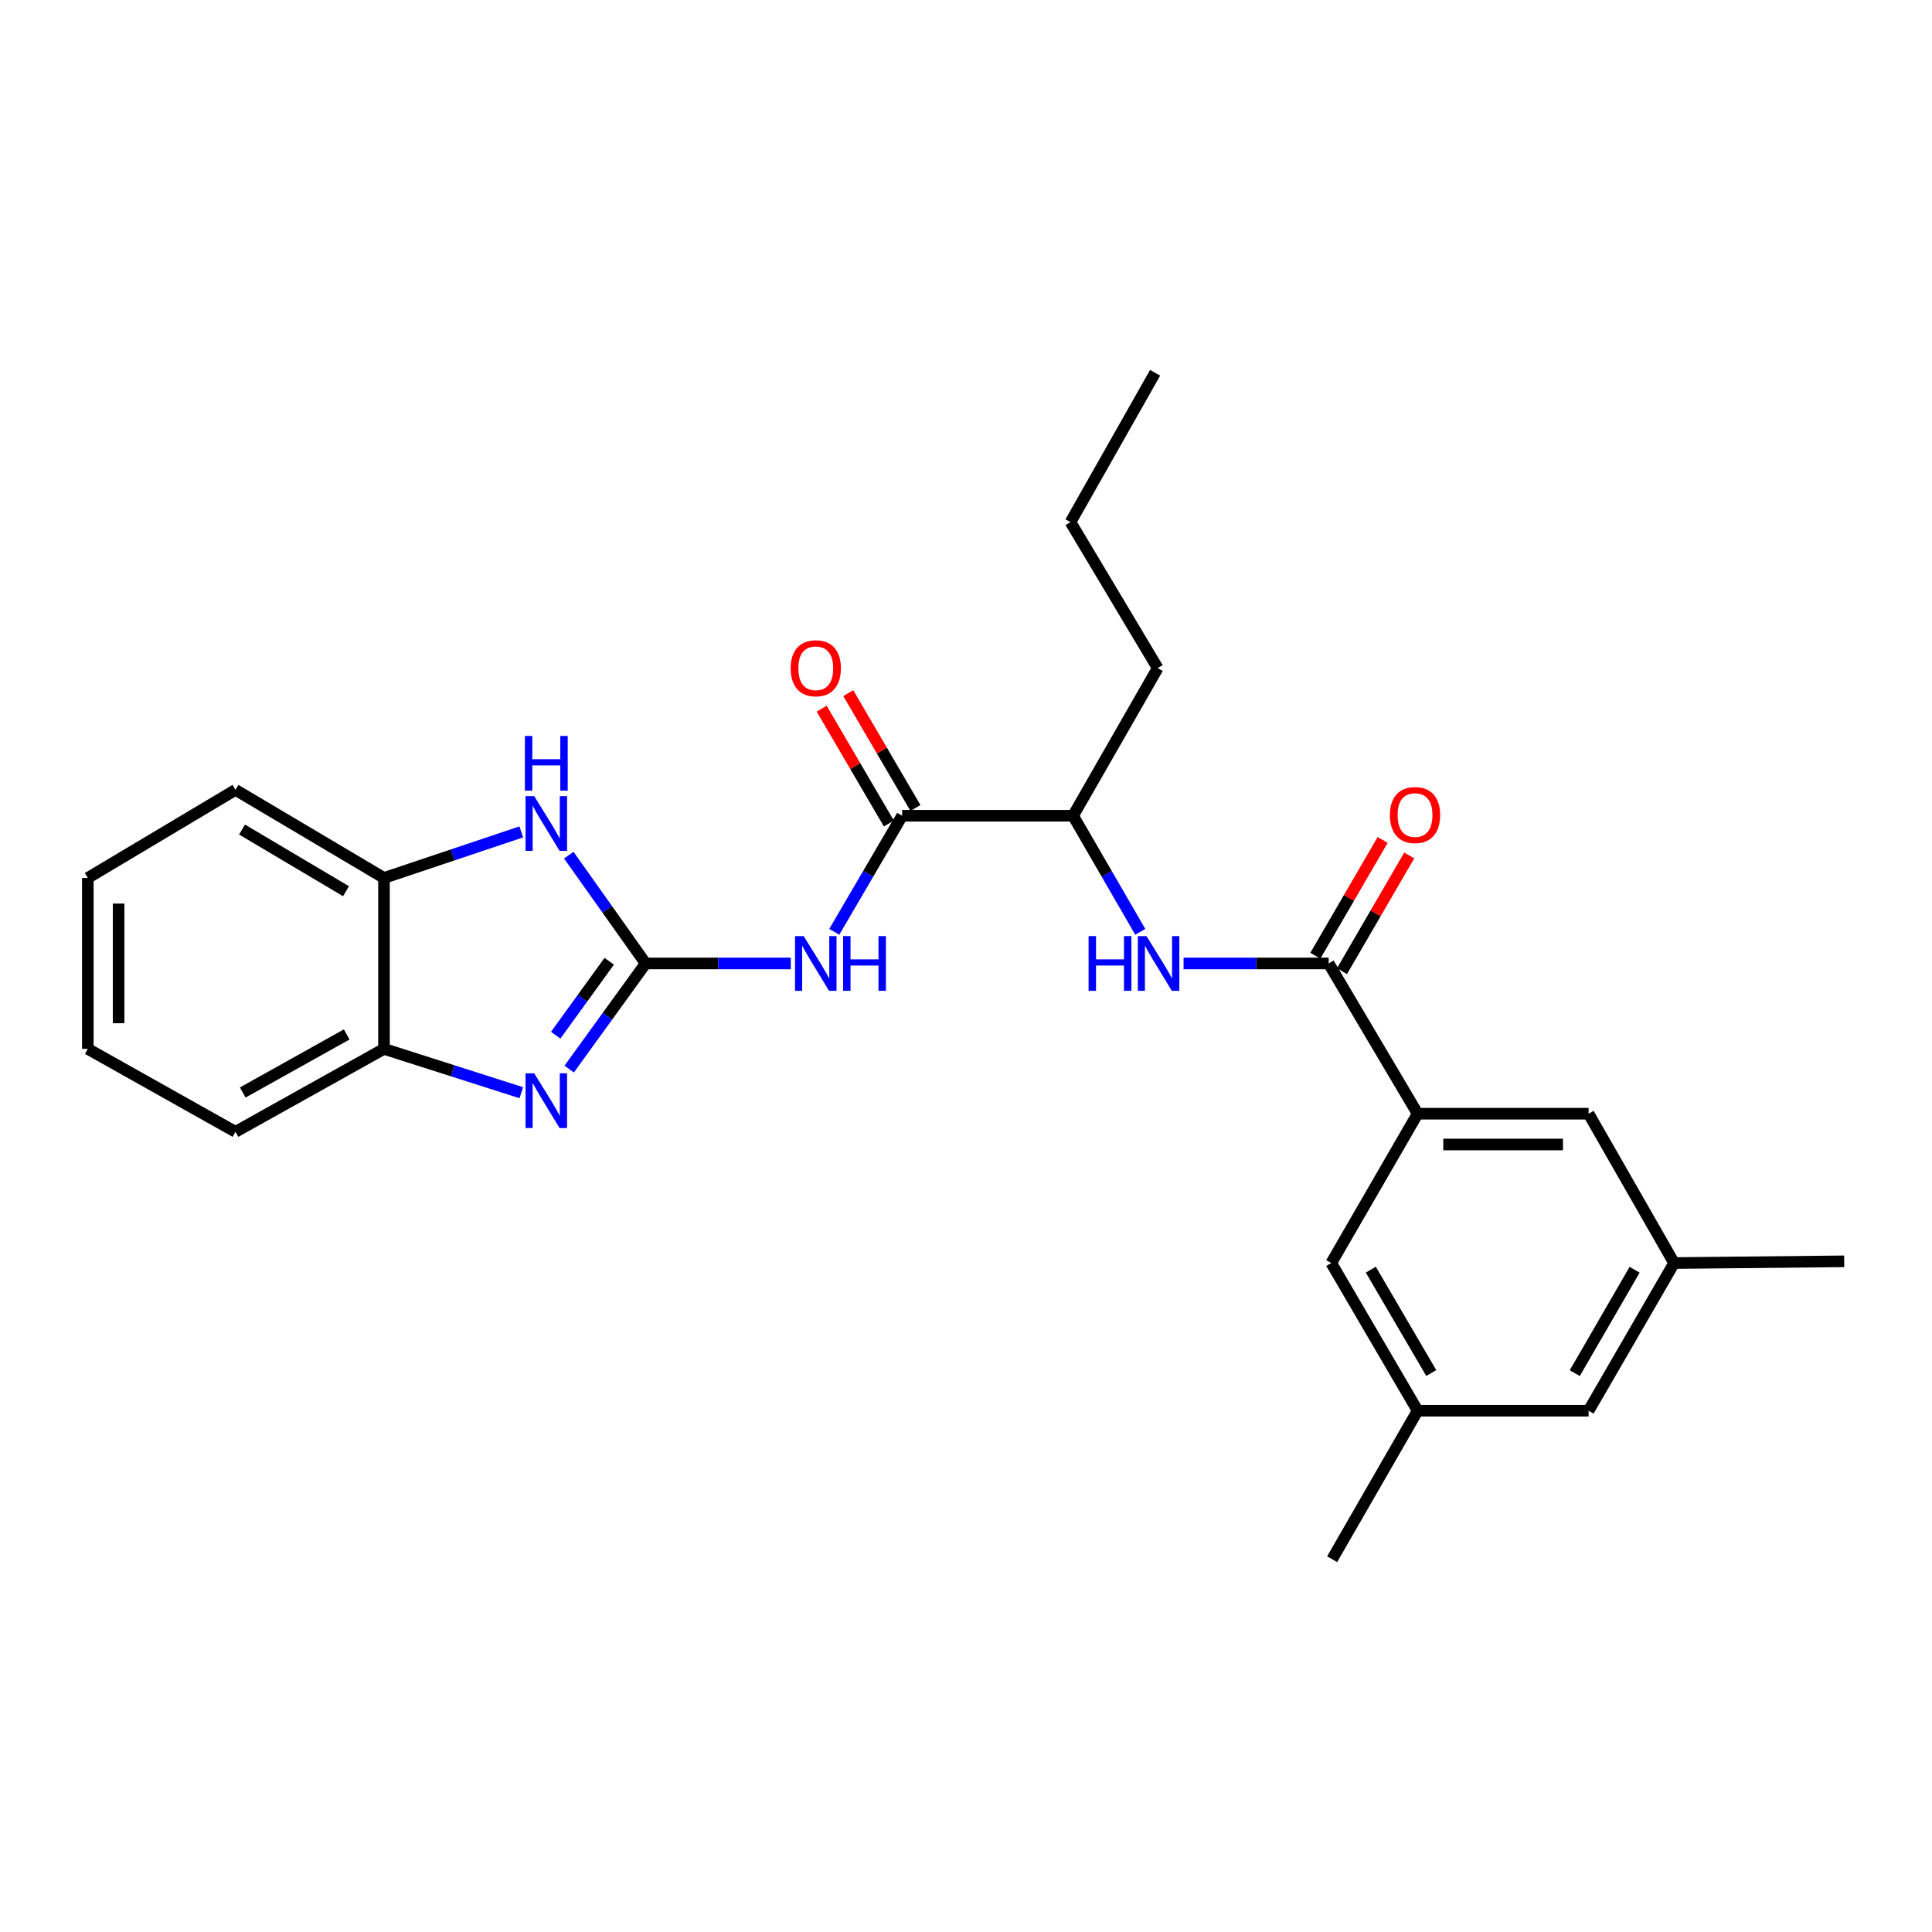 <?xml version='1.0' encoding='iso-8859-1'?>
<svg version='1.1' baseProfile='full'
              xmlns='http://www.w3.org/2000/svg'
                      xmlns:rdkit='http://www.rdkit.org/xml'
                      xmlns:xlink='http://www.w3.org/1999/xlink'
                  xml:space='preserve'
width='1000px' height='1000px' viewBox='0 0 1000 1000'>
<!-- END OF HEADER -->
<rect style='opacity:1.0;fill:#FFFFFF;stroke:none' width='1000' height='1000' x='0' y='0'> </rect>
<path class='bond-0' d='M 334.18,498.681 L 314.392,526.021' style='fill:none;fill-rule:evenodd;stroke:#000000;stroke-width:6px;stroke-linecap:butt;stroke-linejoin:miter;stroke-opacity:1' />
<path class='bond-0' d='M 314.392,526.021 L 294.603,553.361' style='fill:none;fill-rule:evenodd;stroke:#0000FF;stroke-width:6px;stroke-linecap:butt;stroke-linejoin:miter;stroke-opacity:1' />
<path class='bond-0' d='M 315.334,497.539 L 301.482,516.677' style='fill:none;fill-rule:evenodd;stroke:#000000;stroke-width:6px;stroke-linecap:butt;stroke-linejoin:miter;stroke-opacity:1' />
<path class='bond-0' d='M 301.482,516.677 L 287.63,535.815' style='fill:none;fill-rule:evenodd;stroke:#0000FF;stroke-width:6px;stroke-linecap:butt;stroke-linejoin:miter;stroke-opacity:1' />
<path class='bond-1' d='M 334.18,498.681 L 371.743,498.681' style='fill:none;fill-rule:evenodd;stroke:#000000;stroke-width:6px;stroke-linecap:butt;stroke-linejoin:miter;stroke-opacity:1' />
<path class='bond-1' d='M 371.743,498.681 L 409.306,498.681' style='fill:none;fill-rule:evenodd;stroke:#0000FF;stroke-width:6px;stroke-linecap:butt;stroke-linejoin:miter;stroke-opacity:1' />
<path class='bond-2' d='M 334.18,498.681 L 314.287,470.651' style='fill:none;fill-rule:evenodd;stroke:#000000;stroke-width:6px;stroke-linecap:butt;stroke-linejoin:miter;stroke-opacity:1' />
<path class='bond-2' d='M 314.287,470.651 L 294.393,442.621' style='fill:none;fill-rule:evenodd;stroke:#0000FF;stroke-width:6px;stroke-linecap:butt;stroke-linejoin:miter;stroke-opacity:1' />
<path class='bond-7' d='M 269.823,565.581 L 234.289,554.239' style='fill:none;fill-rule:evenodd;stroke:#0000FF;stroke-width:6px;stroke-linecap:butt;stroke-linejoin:miter;stroke-opacity:1' />
<path class='bond-7' d='M 234.289,554.239 L 198.755,542.896' style='fill:none;fill-rule:evenodd;stroke:#000000;stroke-width:6px;stroke-linecap:butt;stroke-linejoin:miter;stroke-opacity:1' />
<path class='bond-3' d='M 431.822,482.307 L 449.385,452.268' style='fill:none;fill-rule:evenodd;stroke:#0000FF;stroke-width:6px;stroke-linecap:butt;stroke-linejoin:miter;stroke-opacity:1' />
<path class='bond-3' d='M 449.385,452.268 L 466.949,422.23' style='fill:none;fill-rule:evenodd;stroke:#000000;stroke-width:6px;stroke-linecap:butt;stroke-linejoin:miter;stroke-opacity:1' />
<path class='bond-8' d='M 269.812,430.586 L 234.284,442.504' style='fill:none;fill-rule:evenodd;stroke:#0000FF;stroke-width:6px;stroke-linecap:butt;stroke-linejoin:miter;stroke-opacity:1' />
<path class='bond-8' d='M 234.284,442.504 L 198.755,454.422' style='fill:none;fill-rule:evenodd;stroke:#000000;stroke-width:6px;stroke-linecap:butt;stroke-linejoin:miter;stroke-opacity:1' />
<path class='bond-9' d='M 466.949,422.23 L 555.424,422.23' style='fill:none;fill-rule:evenodd;stroke:#000000;stroke-width:6px;stroke-linecap:butt;stroke-linejoin:miter;stroke-opacity:1' />
<path class='bond-13' d='M 473.827,418.206 L 456.441,388.485' style='fill:none;fill-rule:evenodd;stroke:#000000;stroke-width:6px;stroke-linecap:butt;stroke-linejoin:miter;stroke-opacity:1' />
<path class='bond-13' d='M 456.441,388.485 L 439.054,358.764' style='fill:none;fill-rule:evenodd;stroke:#FF0000;stroke-width:6px;stroke-linecap:butt;stroke-linejoin:miter;stroke-opacity:1' />
<path class='bond-13' d='M 460.072,426.253 L 442.685,396.532' style='fill:none;fill-rule:evenodd;stroke:#000000;stroke-width:6px;stroke-linecap:butt;stroke-linejoin:miter;stroke-opacity:1' />
<path class='bond-13' d='M 442.685,396.532 L 425.299,366.811' style='fill:none;fill-rule:evenodd;stroke:#FF0000;stroke-width:6px;stroke-linecap:butt;stroke-linejoin:miter;stroke-opacity:1' />
<path class='bond-4' d='M 687.715,498.681 L 650.165,498.681' style='fill:none;fill-rule:evenodd;stroke:#000000;stroke-width:6px;stroke-linecap:butt;stroke-linejoin:miter;stroke-opacity:1' />
<path class='bond-4' d='M 650.165,498.681 L 612.615,498.681' style='fill:none;fill-rule:evenodd;stroke:#0000FF;stroke-width:6px;stroke-linecap:butt;stroke-linejoin:miter;stroke-opacity:1' />
<path class='bond-6' d='M 687.715,498.681 L 733.762,576.451' style='fill:none;fill-rule:evenodd;stroke:#000000;stroke-width:6px;stroke-linecap:butt;stroke-linejoin:miter;stroke-opacity:1' />
<path class='bond-12' d='M 694.603,502.686 L 712.018,472.73' style='fill:none;fill-rule:evenodd;stroke:#000000;stroke-width:6px;stroke-linecap:butt;stroke-linejoin:miter;stroke-opacity:1' />
<path class='bond-12' d='M 712.018,472.73 L 729.432,442.775' style='fill:none;fill-rule:evenodd;stroke:#FF0000;stroke-width:6px;stroke-linecap:butt;stroke-linejoin:miter;stroke-opacity:1' />
<path class='bond-12' d='M 680.826,494.676 L 698.24,464.721' style='fill:none;fill-rule:evenodd;stroke:#000000;stroke-width:6px;stroke-linecap:butt;stroke-linejoin:miter;stroke-opacity:1' />
<path class='bond-12' d='M 698.24,464.721 L 715.655,434.766' style='fill:none;fill-rule:evenodd;stroke:#FF0000;stroke-width:6px;stroke-linecap:butt;stroke-linejoin:miter;stroke-opacity:1' />
<path class='bond-5' d='M 590.2,482.312 L 572.812,452.271' style='fill:none;fill-rule:evenodd;stroke:#0000FF;stroke-width:6px;stroke-linecap:butt;stroke-linejoin:miter;stroke-opacity:1' />
<path class='bond-5' d='M 572.812,452.271 L 555.424,422.23' style='fill:none;fill-rule:evenodd;stroke:#000000;stroke-width:6px;stroke-linecap:butt;stroke-linejoin:miter;stroke-opacity:1' />
<path class='bond-10' d='M 733.762,576.451 L 822.254,576.451' style='fill:none;fill-rule:evenodd;stroke:#000000;stroke-width:6px;stroke-linecap:butt;stroke-linejoin:miter;stroke-opacity:1' />
<path class='bond-10' d='M 747.036,592.388 L 808.981,592.388' style='fill:none;fill-rule:evenodd;stroke:#000000;stroke-width:6px;stroke-linecap:butt;stroke-linejoin:miter;stroke-opacity:1' />
<path class='bond-11' d='M 733.762,576.451 L 689.06,653.752' style='fill:none;fill-rule:evenodd;stroke:#000000;stroke-width:6px;stroke-linecap:butt;stroke-linejoin:miter;stroke-opacity:1' />
<path class='bond-17' d='M 198.755,542.896 L 121.879,585.827' style='fill:none;fill-rule:evenodd;stroke:#000000;stroke-width:6px;stroke-linecap:butt;stroke-linejoin:miter;stroke-opacity:1' />
<path class='bond-17' d='M 179.454,535.422 L 125.64,565.473' style='fill:none;fill-rule:evenodd;stroke:#000000;stroke-width:6px;stroke-linecap:butt;stroke-linejoin:miter;stroke-opacity:1' />
<path class='bond-26' d='M 198.755,542.896 L 198.755,454.422' style='fill:none;fill-rule:evenodd;stroke:#000000;stroke-width:6px;stroke-linecap:butt;stroke-linejoin:miter;stroke-opacity:1' />
<path class='bond-18' d='M 198.755,454.422 L 121.879,408.834' style='fill:none;fill-rule:evenodd;stroke:#000000;stroke-width:6px;stroke-linecap:butt;stroke-linejoin:miter;stroke-opacity:1' />
<path class='bond-18' d='M 179.095,461.291 L 125.282,429.38' style='fill:none;fill-rule:evenodd;stroke:#000000;stroke-width:6px;stroke-linecap:butt;stroke-linejoin:miter;stroke-opacity:1' />
<path class='bond-19' d='M 555.424,422.23 L 599.232,345.814' style='fill:none;fill-rule:evenodd;stroke:#000000;stroke-width:6px;stroke-linecap:butt;stroke-linejoin:miter;stroke-opacity:1' />
<path class='bond-15' d='M 822.254,576.451 L 866.505,653.752' style='fill:none;fill-rule:evenodd;stroke:#000000;stroke-width:6px;stroke-linecap:butt;stroke-linejoin:miter;stroke-opacity:1' />
<path class='bond-14' d='M 689.06,653.752 L 733.762,730.186' style='fill:none;fill-rule:evenodd;stroke:#000000;stroke-width:6px;stroke-linecap:butt;stroke-linejoin:miter;stroke-opacity:1' />
<path class='bond-14' d='M 709.522,657.172 L 740.814,710.675' style='fill:none;fill-rule:evenodd;stroke:#000000;stroke-width:6px;stroke-linecap:butt;stroke-linejoin:miter;stroke-opacity:1' />
<path class='bond-16' d='M 733.762,730.186 L 822.254,730.186' style='fill:none;fill-rule:evenodd;stroke:#000000;stroke-width:6px;stroke-linecap:butt;stroke-linejoin:miter;stroke-opacity:1' />
<path class='bond-20' d='M 733.762,730.186 L 689.512,807.044' style='fill:none;fill-rule:evenodd;stroke:#000000;stroke-width:6px;stroke-linecap:butt;stroke-linejoin:miter;stroke-opacity:1' />
<path class='bond-21' d='M 866.505,653.752 L 954.545,652.858' style='fill:none;fill-rule:evenodd;stroke:#000000;stroke-width:6px;stroke-linecap:butt;stroke-linejoin:miter;stroke-opacity:1' />
<path class='bond-28' d='M 866.505,653.752 L 822.254,730.186' style='fill:none;fill-rule:evenodd;stroke:#000000;stroke-width:6px;stroke-linecap:butt;stroke-linejoin:miter;stroke-opacity:1' />
<path class='bond-28' d='M 846.075,657.232 L 815.1,710.736' style='fill:none;fill-rule:evenodd;stroke:#000000;stroke-width:6px;stroke-linecap:butt;stroke-linejoin:miter;stroke-opacity:1' />
<path class='bond-23' d='M 121.879,585.827 L 45.455,542.896' style='fill:none;fill-rule:evenodd;stroke:#000000;stroke-width:6px;stroke-linecap:butt;stroke-linejoin:miter;stroke-opacity:1' />
<path class='bond-24' d='M 121.879,408.834 L 45.455,454.422' style='fill:none;fill-rule:evenodd;stroke:#000000;stroke-width:6px;stroke-linecap:butt;stroke-linejoin:miter;stroke-opacity:1' />
<path class='bond-22' d='M 599.232,345.814 L 554.087,270.257' style='fill:none;fill-rule:evenodd;stroke:#000000;stroke-width:6px;stroke-linecap:butt;stroke-linejoin:miter;stroke-opacity:1' />
<path class='bond-25' d='M 554.087,270.257 L 597.886,192.956' style='fill:none;fill-rule:evenodd;stroke:#000000;stroke-width:6px;stroke-linecap:butt;stroke-linejoin:miter;stroke-opacity:1' />
<path class='bond-27' d='M 45.455,542.896 L 45.455,454.422' style='fill:none;fill-rule:evenodd;stroke:#000000;stroke-width:6px;stroke-linecap:butt;stroke-linejoin:miter;stroke-opacity:1' />
<path class='bond-27' d='M 61.391,529.625 L 61.391,467.693' style='fill:none;fill-rule:evenodd;stroke:#000000;stroke-width:6px;stroke-linecap:butt;stroke-linejoin:miter;stroke-opacity:1' />
<path  class='atom-1' d='M 276.507 555.553
L 285.787 570.553
Q 286.707 572.033, 288.187 574.713
Q 289.667 577.393, 289.747 577.553
L 289.747 555.553
L 293.507 555.553
L 293.507 583.873
L 289.627 583.873
L 279.667 567.473
Q 278.507 565.553, 277.267 563.353
Q 276.067 561.153, 275.707 560.473
L 275.707 583.873
L 272.027 583.873
L 272.027 555.553
L 276.507 555.553
' fill='#0000FF'/>
<path  class='atom-2' d='M 415.987 484.521
L 425.267 499.521
Q 426.187 501.001, 427.667 503.681
Q 429.147 506.361, 429.227 506.521
L 429.227 484.521
L 432.987 484.521
L 432.987 512.841
L 429.107 512.841
L 419.147 496.441
Q 417.987 494.521, 416.747 492.321
Q 415.547 490.121, 415.187 489.441
L 415.187 512.841
L 411.507 512.841
L 411.507 484.521
L 415.987 484.521
' fill='#0000FF'/>
<path  class='atom-2' d='M 436.387 484.521
L 440.227 484.521
L 440.227 496.561
L 454.707 496.561
L 454.707 484.521
L 458.547 484.521
L 458.547 512.841
L 454.707 512.841
L 454.707 499.761
L 440.227 499.761
L 440.227 512.841
L 436.387 512.841
L 436.387 484.521
' fill='#0000FF'/>
<path  class='atom-3' d='M 276.507 412.08
L 285.787 427.08
Q 286.707 428.56, 288.187 431.24
Q 289.667 433.92, 289.747 434.08
L 289.747 412.08
L 293.507 412.08
L 293.507 440.4
L 289.627 440.4
L 279.667 424
Q 278.507 422.08, 277.267 419.88
Q 276.067 417.68, 275.707 417
L 275.707 440.4
L 272.027 440.4
L 272.027 412.08
L 276.507 412.08
' fill='#0000FF'/>
<path  class='atom-3' d='M 271.687 380.928
L 275.527 380.928
L 275.527 392.968
L 290.007 392.968
L 290.007 380.928
L 293.847 380.928
L 293.847 409.248
L 290.007 409.248
L 290.007 396.168
L 275.527 396.168
L 275.527 409.248
L 271.687 409.248
L 271.687 380.928
' fill='#0000FF'/>
<path  class='atom-6' d='M 563.454 484.521
L 567.294 484.521
L 567.294 496.561
L 581.774 496.561
L 581.774 484.521
L 585.614 484.521
L 585.614 512.841
L 581.774 512.841
L 581.774 499.761
L 567.294 499.761
L 567.294 512.841
L 563.454 512.841
L 563.454 484.521
' fill='#0000FF'/>
<path  class='atom-6' d='M 593.414 484.521
L 602.694 499.521
Q 603.614 501.001, 605.094 503.681
Q 606.574 506.361, 606.654 506.521
L 606.654 484.521
L 610.414 484.521
L 610.414 512.841
L 606.534 512.841
L 596.574 496.441
Q 595.414 494.521, 594.174 492.321
Q 592.974 490.121, 592.614 489.441
L 592.614 512.841
L 588.934 512.841
L 588.934 484.521
L 593.414 484.521
' fill='#0000FF'/>
<path  class='atom-13' d='M 719.417 421.867
Q 719.417 415.067, 722.777 411.267
Q 726.137 407.467, 732.417 407.467
Q 738.697 407.467, 742.057 411.267
Q 745.417 415.067, 745.417 421.867
Q 745.417 428.747, 742.017 432.667
Q 738.617 436.547, 732.417 436.547
Q 726.177 436.547, 722.777 432.667
Q 719.417 428.787, 719.417 421.867
M 732.417 433.347
Q 736.737 433.347, 739.057 430.467
Q 741.417 427.547, 741.417 421.867
Q 741.417 416.307, 739.057 413.507
Q 736.737 410.667, 732.417 410.667
Q 728.097 410.667, 725.737 413.467
Q 723.417 416.267, 723.417 421.867
Q 723.417 427.587, 725.737 430.467
Q 728.097 433.347, 732.417 433.347
' fill='#FF0000'/>
<path  class='atom-14' d='M 409.247 345.894
Q 409.247 339.094, 412.607 335.294
Q 415.967 331.494, 422.247 331.494
Q 428.527 331.494, 431.887 335.294
Q 435.247 339.094, 435.247 345.894
Q 435.247 352.774, 431.847 356.694
Q 428.447 360.574, 422.247 360.574
Q 416.007 360.574, 412.607 356.694
Q 409.247 352.814, 409.247 345.894
M 422.247 357.374
Q 426.567 357.374, 428.887 354.494
Q 431.247 351.574, 431.247 345.894
Q 431.247 340.334, 428.887 337.534
Q 426.567 334.694, 422.247 334.694
Q 417.927 334.694, 415.567 337.494
Q 413.247 340.294, 413.247 345.894
Q 413.247 351.614, 415.567 354.494
Q 417.927 357.374, 422.247 357.374
' fill='#FF0000'/>
</svg>
